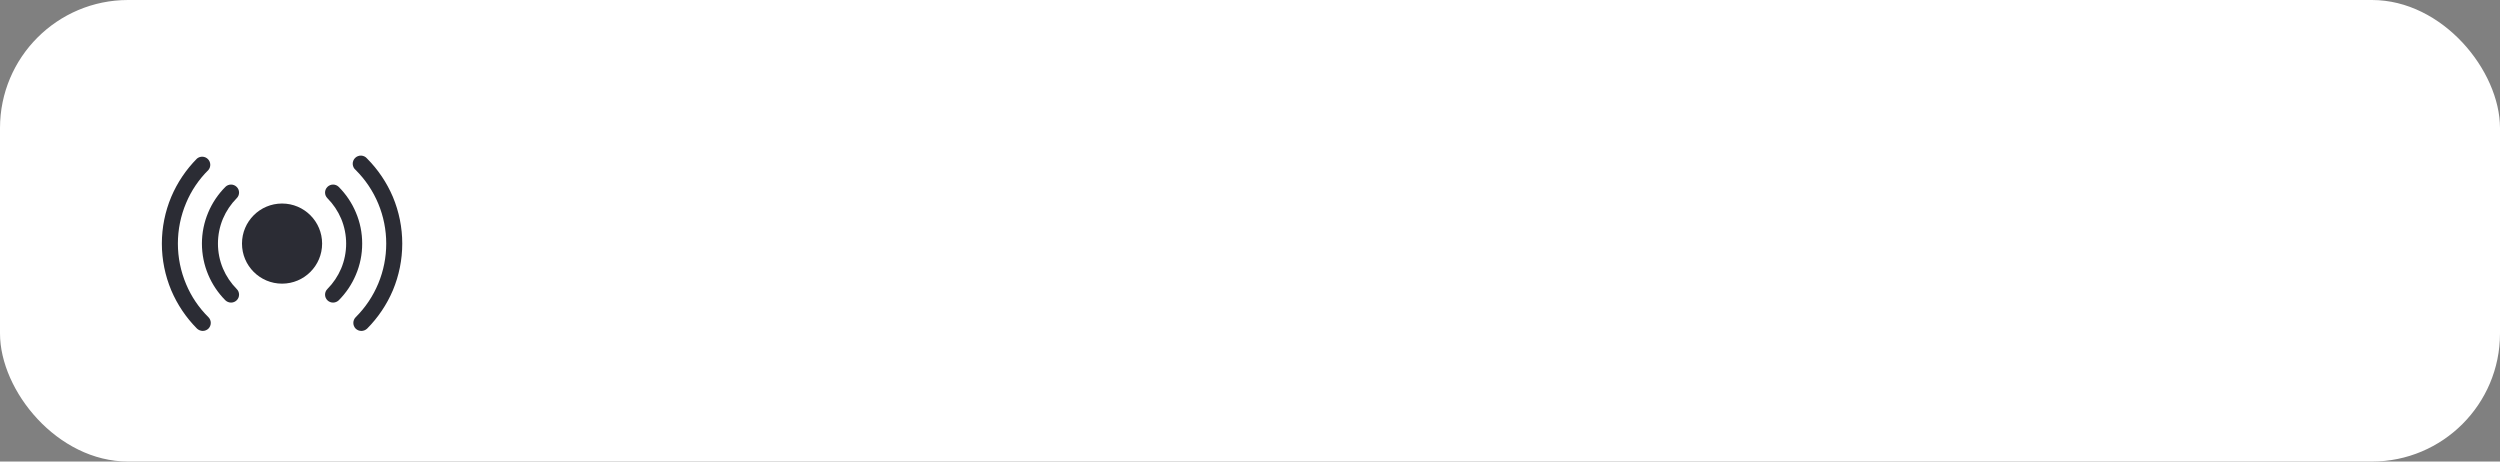 <?xml version="1.0" encoding="UTF-8"?> <svg xmlns="http://www.w3.org/2000/svg" width="195" height="36" viewBox="0 0 195 36" fill="none"><rect x="0" y="0" width="195" height="36" fill="#808080" stroke="none"/> <rect width="195" height="36" rx="9.991" fill="white"></rect> <path d="M22 22.125C23.726 22.125 25.125 20.726 25.125 19C25.125 17.274 23.726 15.875 22 15.875C20.274 15.875 18.875 17.274 18.875 19C18.875 20.726 20.274 22.125 22 22.125Z" fill="#2B2C34"></path> <path d="M18.461 15.462C18.52 15.404 18.567 15.336 18.599 15.26C18.63 15.184 18.647 15.103 18.647 15.02C18.647 14.938 18.63 14.857 18.599 14.781C18.567 14.705 18.52 14.636 18.461 14.579C18.344 14.462 18.185 14.396 18.02 14.396C17.854 14.396 17.695 14.462 17.578 14.579C17.009 15.151 16.555 15.827 16.242 16.571C15.917 17.34 15.75 18.166 15.75 19.001C15.75 19.835 15.917 20.662 16.242 21.431C16.555 22.175 17.009 22.851 17.578 23.423C17.698 23.537 17.858 23.602 18.023 23.602C18.187 23.602 18.344 23.538 18.461 23.423C18.52 23.365 18.567 23.297 18.599 23.221C18.63 23.145 18.647 23.064 18.647 22.981C18.647 22.899 18.63 22.818 18.599 22.742C18.567 22.666 18.52 22.597 18.461 22.54C18.007 22.081 17.644 21.54 17.391 20.946C17.133 20.33 17 19.669 17 19.001C17 18.333 17.133 17.672 17.391 17.056C17.644 16.462 18.007 15.921 18.461 15.462Z" fill="#2B2C34"></path> <path d="M28.25 19.001C28.253 18.166 28.086 17.339 27.758 16.571C27.446 15.827 26.992 15.151 26.422 14.579C26.305 14.462 26.146 14.396 25.981 14.396C25.815 14.396 25.657 14.462 25.539 14.579C25.48 14.636 25.434 14.705 25.402 14.781C25.37 14.857 25.354 14.938 25.354 15.02C25.354 15.103 25.37 15.184 25.402 15.26C25.434 15.336 25.48 15.404 25.539 15.462C25.994 15.921 26.357 16.462 26.61 17.056C26.867 17.672 27 18.333 27 19.001C27 19.669 26.867 20.33 26.61 20.946C26.357 21.54 25.994 22.081 25.539 22.54C25.48 22.597 25.434 22.666 25.402 22.742C25.37 22.818 25.354 22.899 25.354 22.981C25.354 23.064 25.37 23.145 25.402 23.221C25.434 23.297 25.48 23.365 25.539 23.423C25.656 23.538 25.813 23.602 25.977 23.602C26.143 23.602 26.302 23.537 26.422 23.423C26.992 22.851 27.446 22.175 27.758 21.431C28.086 20.663 28.253 19.836 28.25 19.001Z" fill="#2B2C34"></path> <path d="M14.516 22.163C14.093 21.162 13.875 20.086 13.875 18.999C13.875 17.912 14.093 16.836 14.516 15.835C14.92 14.869 15.512 13.993 16.258 13.257C16.358 13.136 16.408 12.981 16.401 12.824C16.393 12.668 16.327 12.519 16.216 12.408C16.105 12.297 15.957 12.231 15.8 12.223C15.643 12.216 15.489 12.267 15.367 12.366C14.514 13.224 13.833 14.237 13.359 15.351C12.875 16.506 12.625 17.746 12.625 18.999C12.625 20.252 12.875 21.492 13.359 22.648C13.833 23.761 14.514 24.774 15.367 25.632C15.488 25.745 15.647 25.809 15.812 25.812C15.979 25.811 16.138 25.747 16.258 25.632C16.375 25.513 16.441 25.353 16.441 25.187C16.441 25.02 16.375 24.86 16.258 24.741C15.512 24.006 14.92 23.129 14.516 22.163Z" fill="#2B2C34"></path> <path d="M30.642 15.352C30.168 14.239 29.487 13.226 28.634 12.368C28.578 12.3 28.508 12.244 28.429 12.204C28.35 12.165 28.264 12.142 28.176 12.137C28.087 12.133 27.999 12.147 27.917 12.179C27.834 12.211 27.759 12.26 27.697 12.322C27.635 12.384 27.586 12.459 27.554 12.542C27.522 12.624 27.508 12.712 27.512 12.801C27.517 12.889 27.54 12.975 27.579 13.054C27.619 13.133 27.675 13.203 27.743 13.259C28.5 14.011 29.099 14.906 29.508 15.892C29.917 16.877 30.127 17.934 30.126 19.001C30.127 20.068 29.917 21.125 29.508 22.11C29.099 23.096 28.5 23.991 27.743 24.743C27.626 24.862 27.56 25.022 27.56 25.188C27.56 25.355 27.626 25.515 27.743 25.634C27.863 25.748 28.022 25.813 28.188 25.813C28.354 25.811 28.513 25.747 28.634 25.634C29.487 24.776 30.168 23.763 30.642 22.649C31.126 21.494 31.376 20.254 31.376 19.001C31.376 17.748 31.126 16.508 30.642 15.352Z" fill="#2B2C34"></path> </svg> 